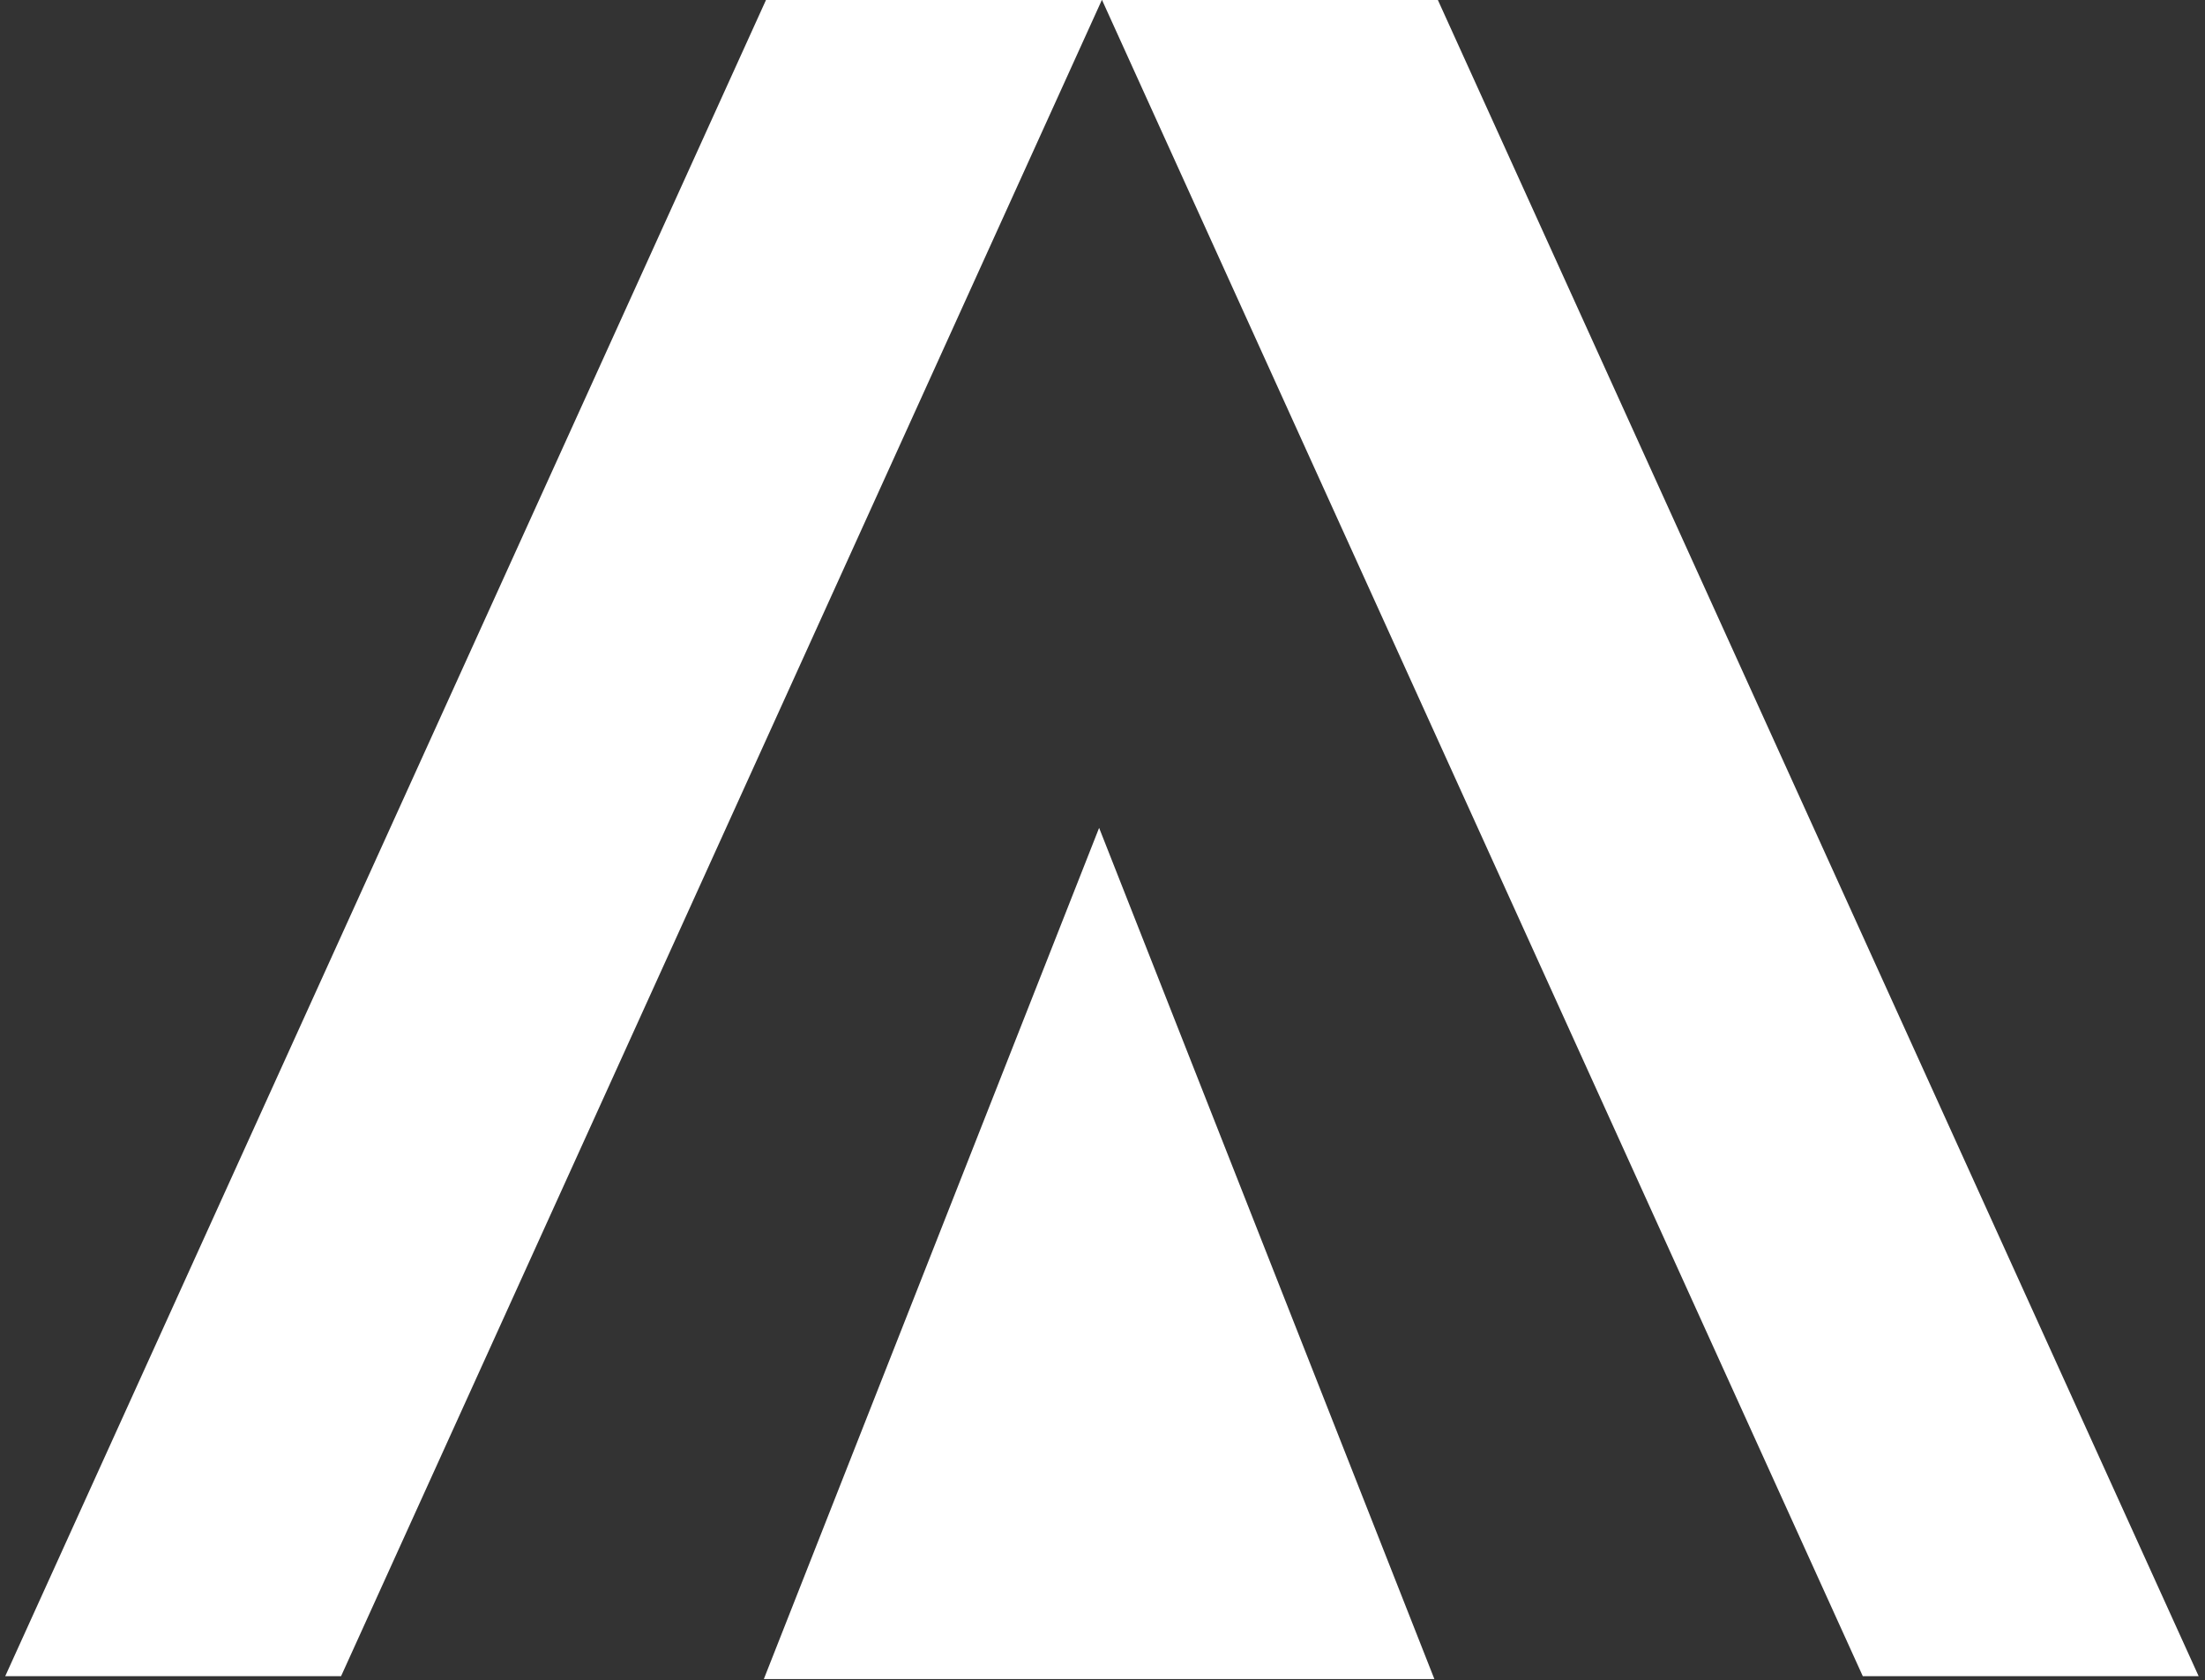 <svg width="290" height="221" viewBox="0 0 290 221" fill="none" xmlns="http://www.w3.org/2000/svg">
    <rect x="0" y="0" width="290" height="221" fill="#333333" stroke="none"/>
    <path d="M100.742 0H144.914L44.858 220.476H0.688L100.742 0Z" fill="white" />
    <path d="M189.109 0H144.938L244.992 220.476H289.164L189.109 0Z" fill="white" />
    <path d="M144.554 108.894L188.649 220.857H100.459L144.554 108.894Z" fill="white" />
</svg>